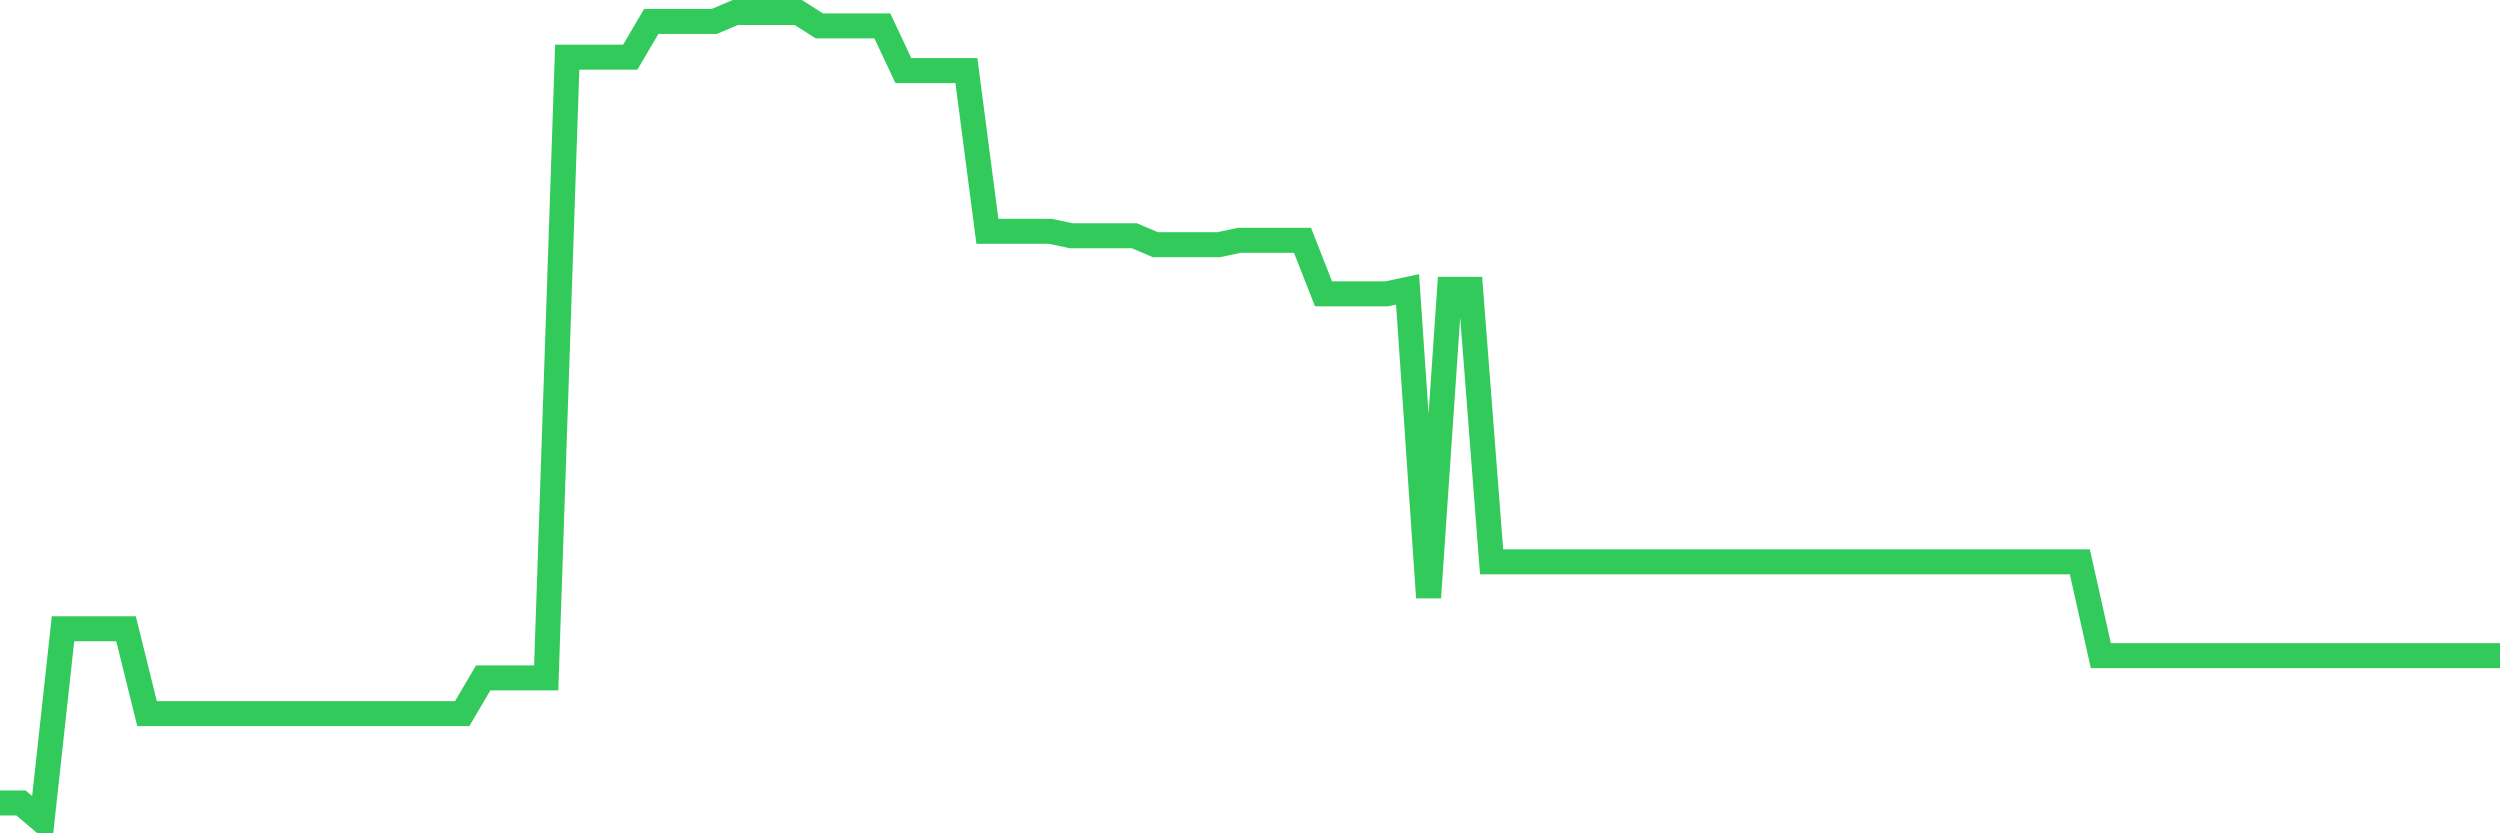 <svg
  xmlns="http://www.w3.org/2000/svg"
  xmlns:xlink="http://www.w3.org/1999/xlink"
  width="120"
  height="40"
  viewBox="0 0 120 40"
  preserveAspectRatio="none"
>
  <polyline
    points="0,38.543 1.008,38.543 2.017,39.4 3.025,30.182 4.034,30.182 5.042,30.182 6.05,30.182 7.059,34.255 8.067,34.255 9.076,34.255 10.084,34.255 11.092,34.255 12.101,34.255 13.109,34.255 14.118,34.255 15.126,34.255 16.134,34.255 17.143,34.255 18.151,34.255 19.16,34.255 20.168,34.255 21.176,34.255 22.185,34.255 23.193,32.54 24.202,32.54 25.21,32.54 26.218,32.54 27.227,2.744 28.235,2.744 29.244,2.744 30.252,2.744 31.261,1.029 32.269,1.029 33.277,1.029 34.286,1.029 35.294,0.6 36.303,0.6 37.311,0.6 38.319,0.6 39.328,1.243 40.336,1.243 41.345,1.243 42.353,1.243 43.361,3.387 44.37,3.387 45.378,3.387 46.387,3.387 47.395,11.104 48.403,11.104 49.412,11.104 50.42,11.104 51.429,11.318 52.437,11.318 53.445,11.318 54.454,11.318 55.462,11.747 56.471,11.747 57.479,11.747 58.487,11.747 59.496,11.533 60.504,11.533 61.513,11.533 62.521,11.533 63.529,14.105 64.538,14.105 65.546,14.105 66.555,14.105 67.563,13.891 68.571,28.682 69.58,13.891 70.588,13.891 71.597,26.967 72.605,26.967 73.613,26.967 74.622,26.967 75.63,26.967 76.639,26.967 77.647,26.967 78.655,26.967 79.664,26.967 80.672,26.967 81.681,26.967 82.689,26.967 83.697,26.967 84.706,26.967 85.714,26.967 86.723,26.967 87.731,26.967 88.739,26.967 89.748,26.967 90.756,26.967 91.765,26.967 92.773,26.967 93.782,26.967 94.79,26.967 95.798,26.967 96.807,26.967 97.815,26.967 98.824,26.967 99.832,26.967 100.84,31.469 101.849,31.469 102.857,31.469 103.866,31.469 104.874,31.469 105.882,31.469 106.891,31.469 107.899,31.469 108.908,31.469 109.916,31.469 110.924,31.469 111.933,31.469 112.941,31.469 113.95,31.469 114.958,31.469 115.966,31.469 116.975,31.469 117.983,31.469 118.992,31.469 120,31.469"
    fill="none"
    stroke="#32ca5b"
    stroke-width="1.2"
  >
  </polyline>
</svg>